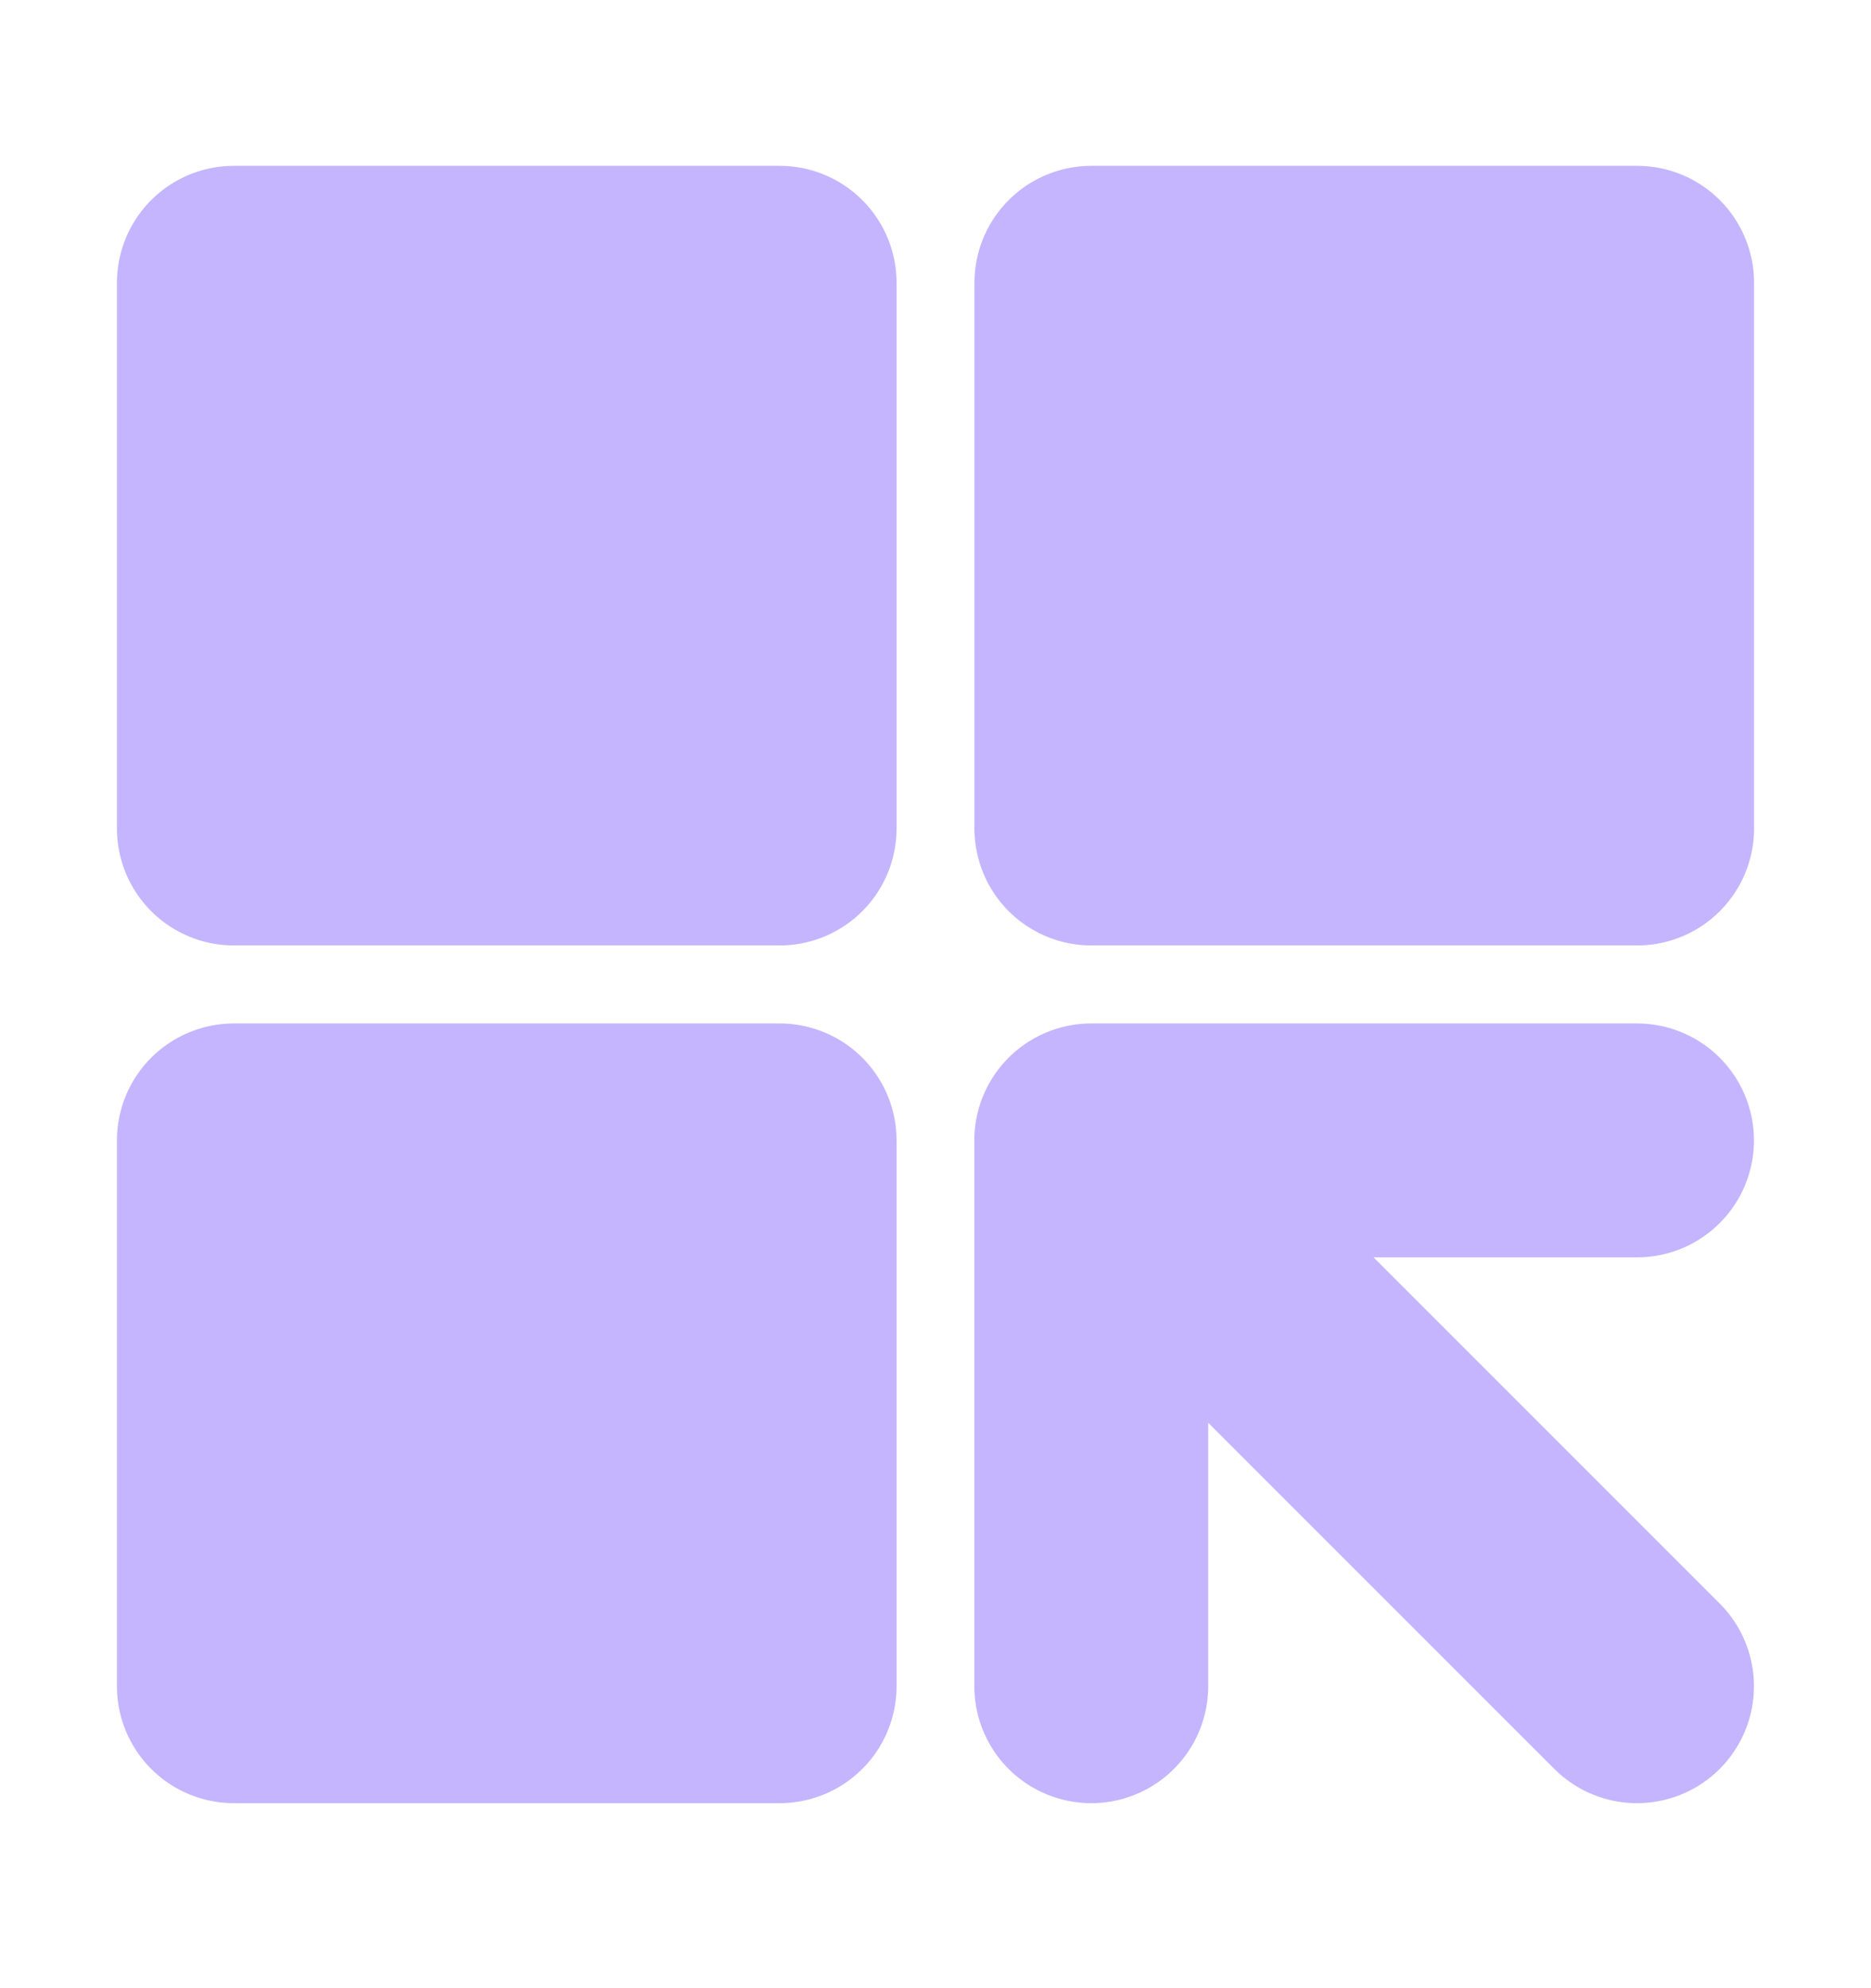 <svg width="16" height="17" viewBox="0 0 16 17" fill="none" xmlns="http://www.w3.org/2000/svg">
<path d="M6.667 2.418H2V7.084H6.667V2.418ZM6.667 9.751H2V14.418H6.667V9.751ZM14 2.418H9.333V7.084H14V2.418Z" fill="#C5B5FF" stroke="#C5B5FF" stroke-width="2" stroke-linecap="round" stroke-linejoin="round"/>
<path d="M9.332 9.751L13.999 14.418M9.332 9.751H13.999M9.332 9.751V14.418" stroke="#C5B5FF" stroke-width="2" stroke-linecap="round" stroke-linejoin="round"/>
</svg>
